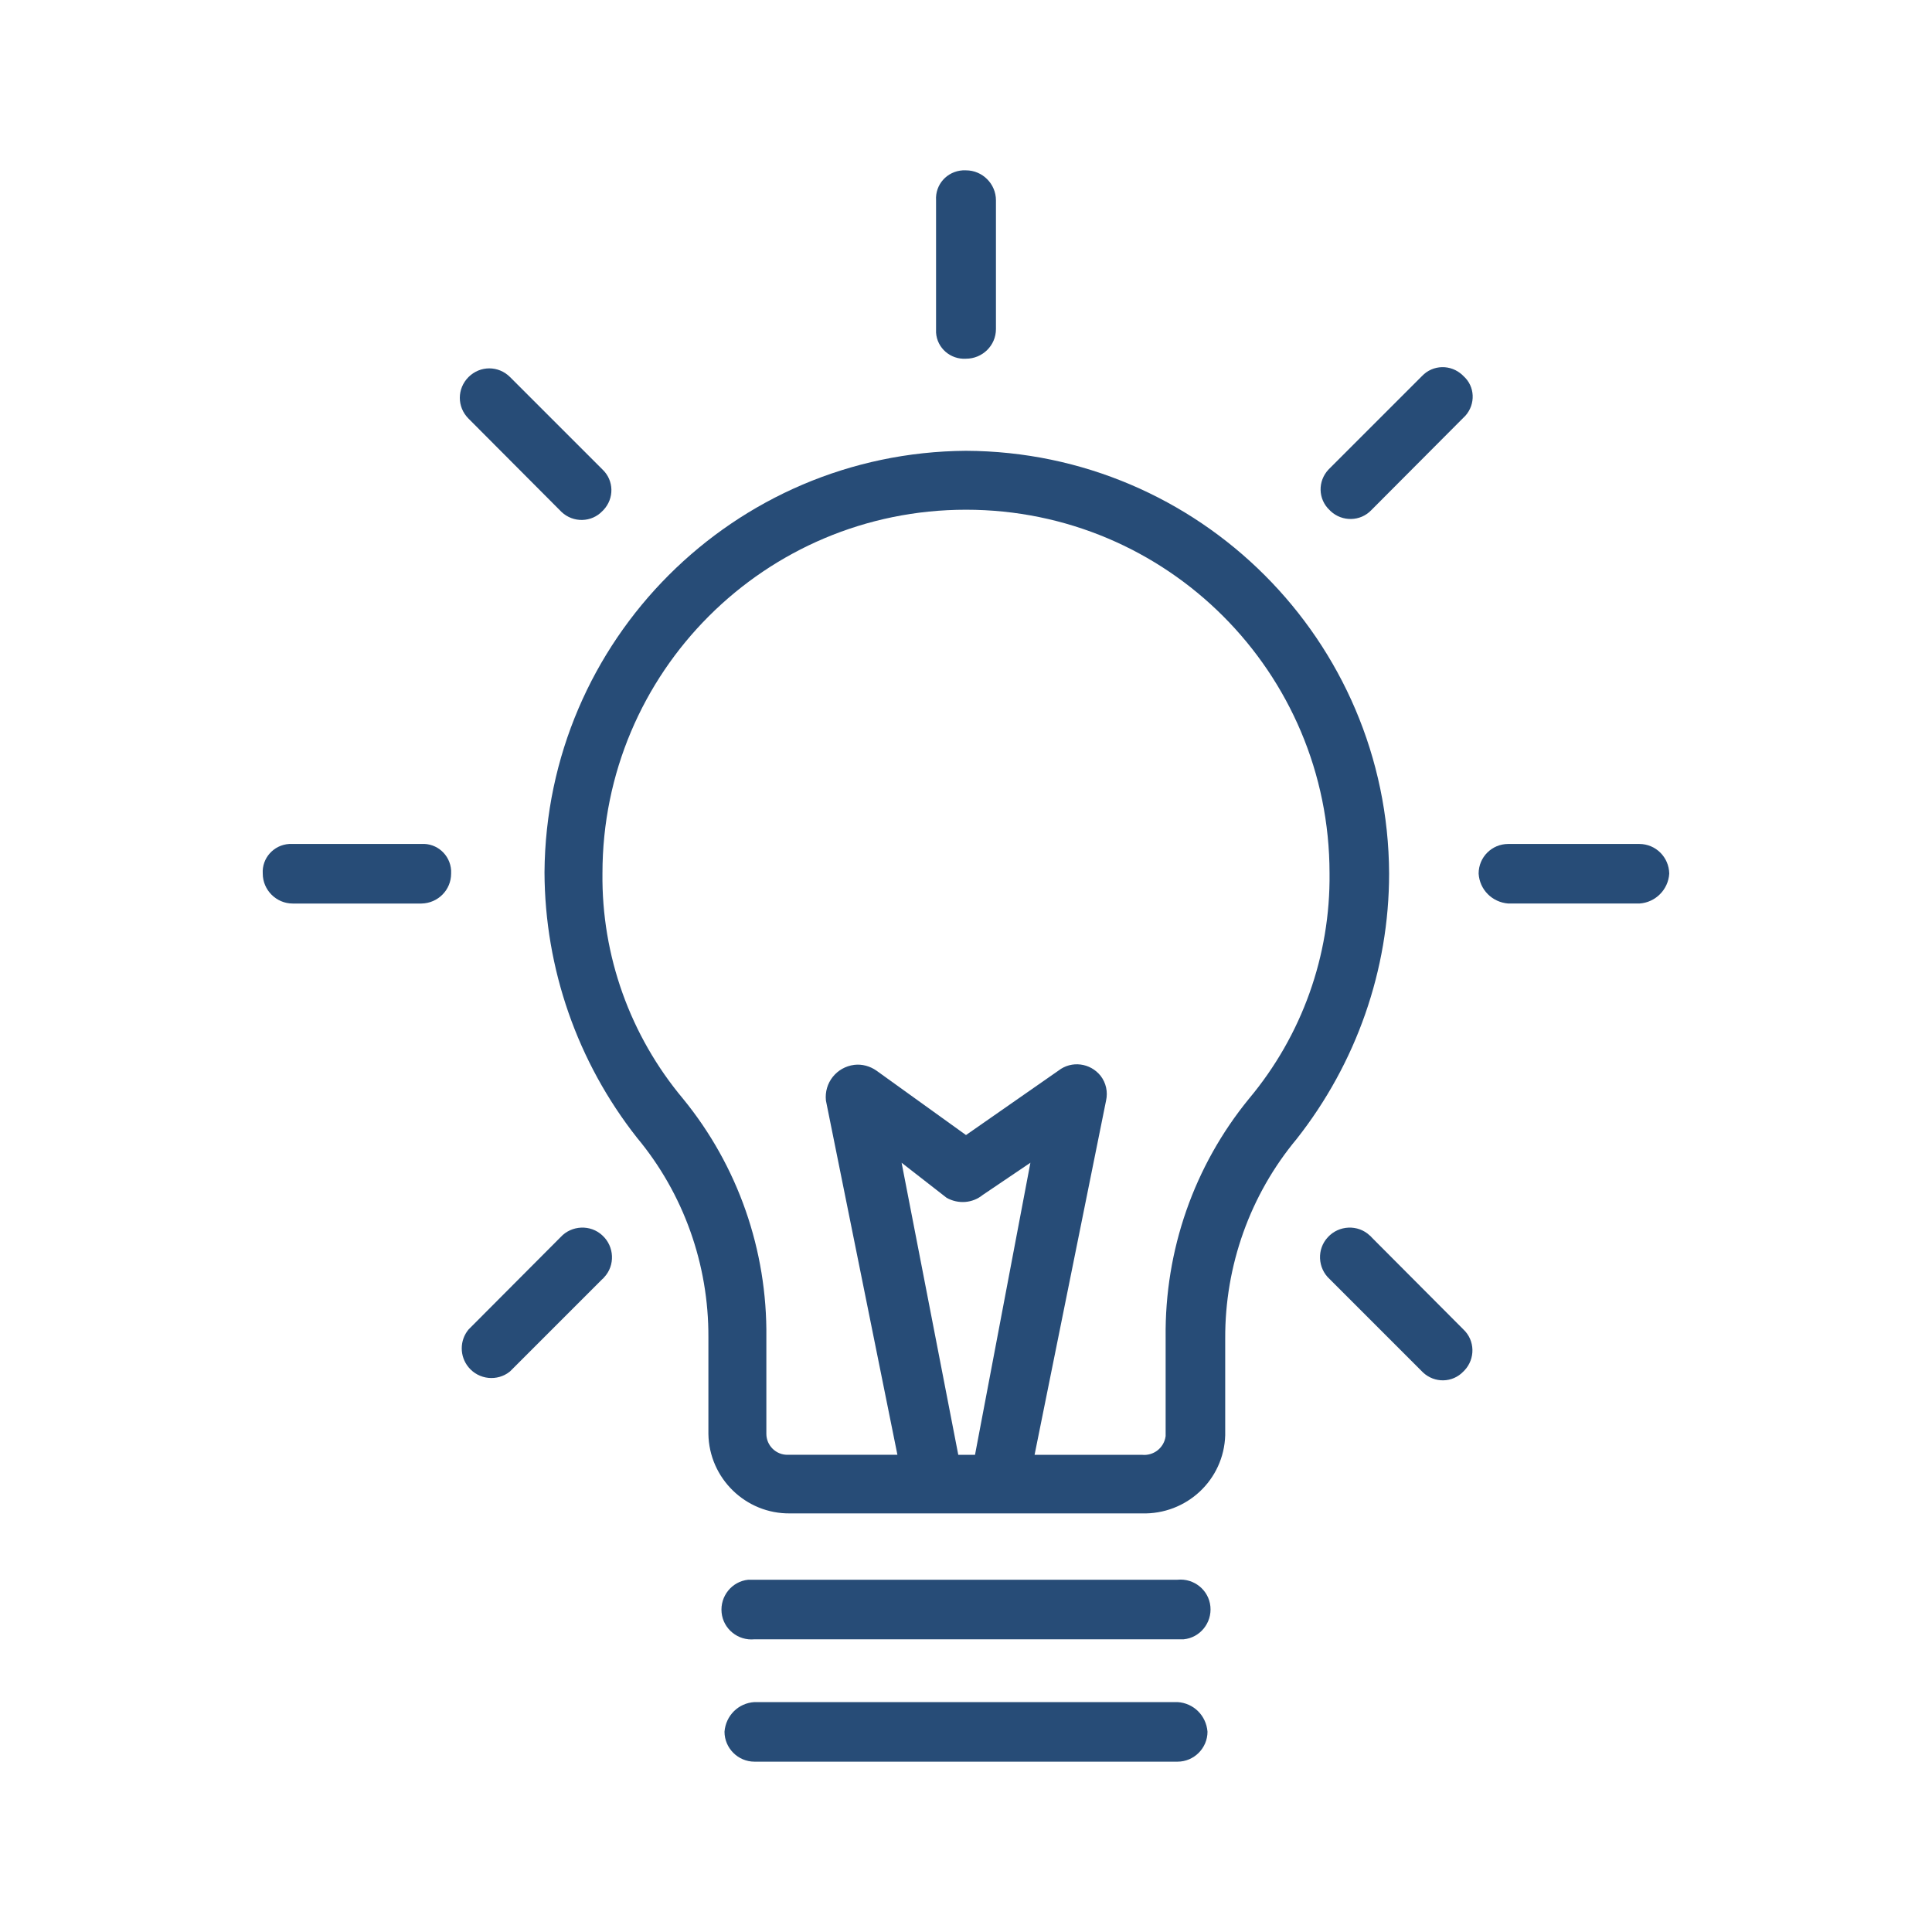 <?xml version="1.0" encoding="UTF-8"?> <svg xmlns="http://www.w3.org/2000/svg" id="a" viewBox="0 0 60 60"><defs><style>.b{fill:#274c77;}</style></defs><path class="b" d="M30,14c7.24,.03,13.11,5.89,13.14,13.13,0,2.99-1.02,5.89-2.87,8.24-1.45,1.74-2.23,3.94-2.22,6.2v3c-.04,1.39-1.2,2.47-2.59,2.43h-10.92c-1.38,.02-2.52-1.09-2.54-2.47v-3c.01-2.26-.77-4.46-2.22-6.2-1.85-2.35-2.86-5.25-2.87-8.24,.05-7.21,5.88-13.04,13.09-13.09Zm-2.13,31.18l-2.22-11c-.06-.55,.33-1.04,.88-1.11,.24-.03,.49,.04,.69,.18l2.78,2,2.87-2c.41-.32,.99-.24,1.31,.16,.17,.22,.23,.5,.17,.77l-2.22,11h3.33c.36,.04,.69-.21,.74-.58v-3.07c-.03-2.7,.88-5.32,2.59-7.41,1.64-1.96,2.53-4.44,2.5-7,0-6.24-5.05-11.29-11.29-11.29s-11.29,5.05-11.29,11.29c-.03,2.56,.86,5.04,2.5,7,1.71,2.09,2.62,4.71,2.59,7.41v3c0,.36,.3,.66,.67,.65h3.4Zm2.41,0l1.72-9.07-1.48,1c-.32,.26-.76,.29-1.12,.09l-1.4-1.09,1.76,9.07h.52Z"></path><path class="b" d="M29.07,6.22c-.03-.49,.34-.9,.83-.93h.1c.51,0,.93,.42,.93,.93h0v4c0,.51-.42,.92-.93,.92-.48,.03-.9-.33-.93-.81V6.22Z"></path><path class="b" d="M44.16,11.68c.34-.36,.9-.37,1.26-.03l.03,.03c.36,.32,.38,.87,.06,1.23l-.06,.06-2.86,2.87c-.34,.36-.91,.37-1.27,.03l-.03-.03c-.36-.34-.37-.9-.03-1.26l.03-.03,2.87-2.87Z"></path><path class="b" d="M50.91,26.21c.51,0,.92,.41,.93,.92-.03,.5-.43,.9-.93,.93h-4.07c-.5-.04-.89-.43-.92-.93,0-.51,.41-.92,.92-.92h4.07Z"></path><path class="b" d="M45.45,41.29c.36,.34,.37,.91,.03,1.27l-.03,.03c-.34,.36-.9,.37-1.26,.03l-.03-.03-2.87-2.87c-.37-.34-.4-.93-.05-1.3,.34-.37,.93-.4,1.3-.05,.02,.02,.04,.03,.05,.05l2.86,2.87Z"></path><path class="b" d="M14.55,13c-.36-.36-.36-.93,0-1.29s.93-.36,1.29,0h0l2.87,2.87c.36,.34,.37,.9,.03,1.26l-.03,.03c-.34,.36-.91,.37-1.27,.03l-.03-.03-2.86-2.87Z"></path><path class="b" d="M9.09,28.06c-.51,0-.93-.42-.93-.93h0c-.03-.48,.34-.89,.82-.92h4.11c.48-.03,.89,.34,.92,.82v.1c0,.51-.41,.92-.92,.93h-4Z"></path><path class="b" d="M15.84,42.59c-.39,.32-.97,.26-1.29-.13-.28-.34-.28-.83,0-1.17l2.86-2.87c.34-.37,.93-.4,1.3-.05,.37,.34,.4,.93,.05,1.3-.02,.02-.03,.04-.05,.05l-2.87,2.87Z"></path><path class="b" d="M23.43,50.91c-.51,.05-.97-.32-1.02-.83-.05-.51,.32-.97,.83-1.02h13.33c.51-.05,.97,.32,1.02,.83s-.32,.97-.83,1.02h-13.33Z"></path><path class="b" d="M23.43,54.71c-.51,0-.93-.42-.93-.93h0c.04-.5,.43-.89,.93-.92h13.14c.5,.03,.89,.42,.93,.92,0,.51-.42,.93-.93,.93h-13.14Z"></path></svg> 
